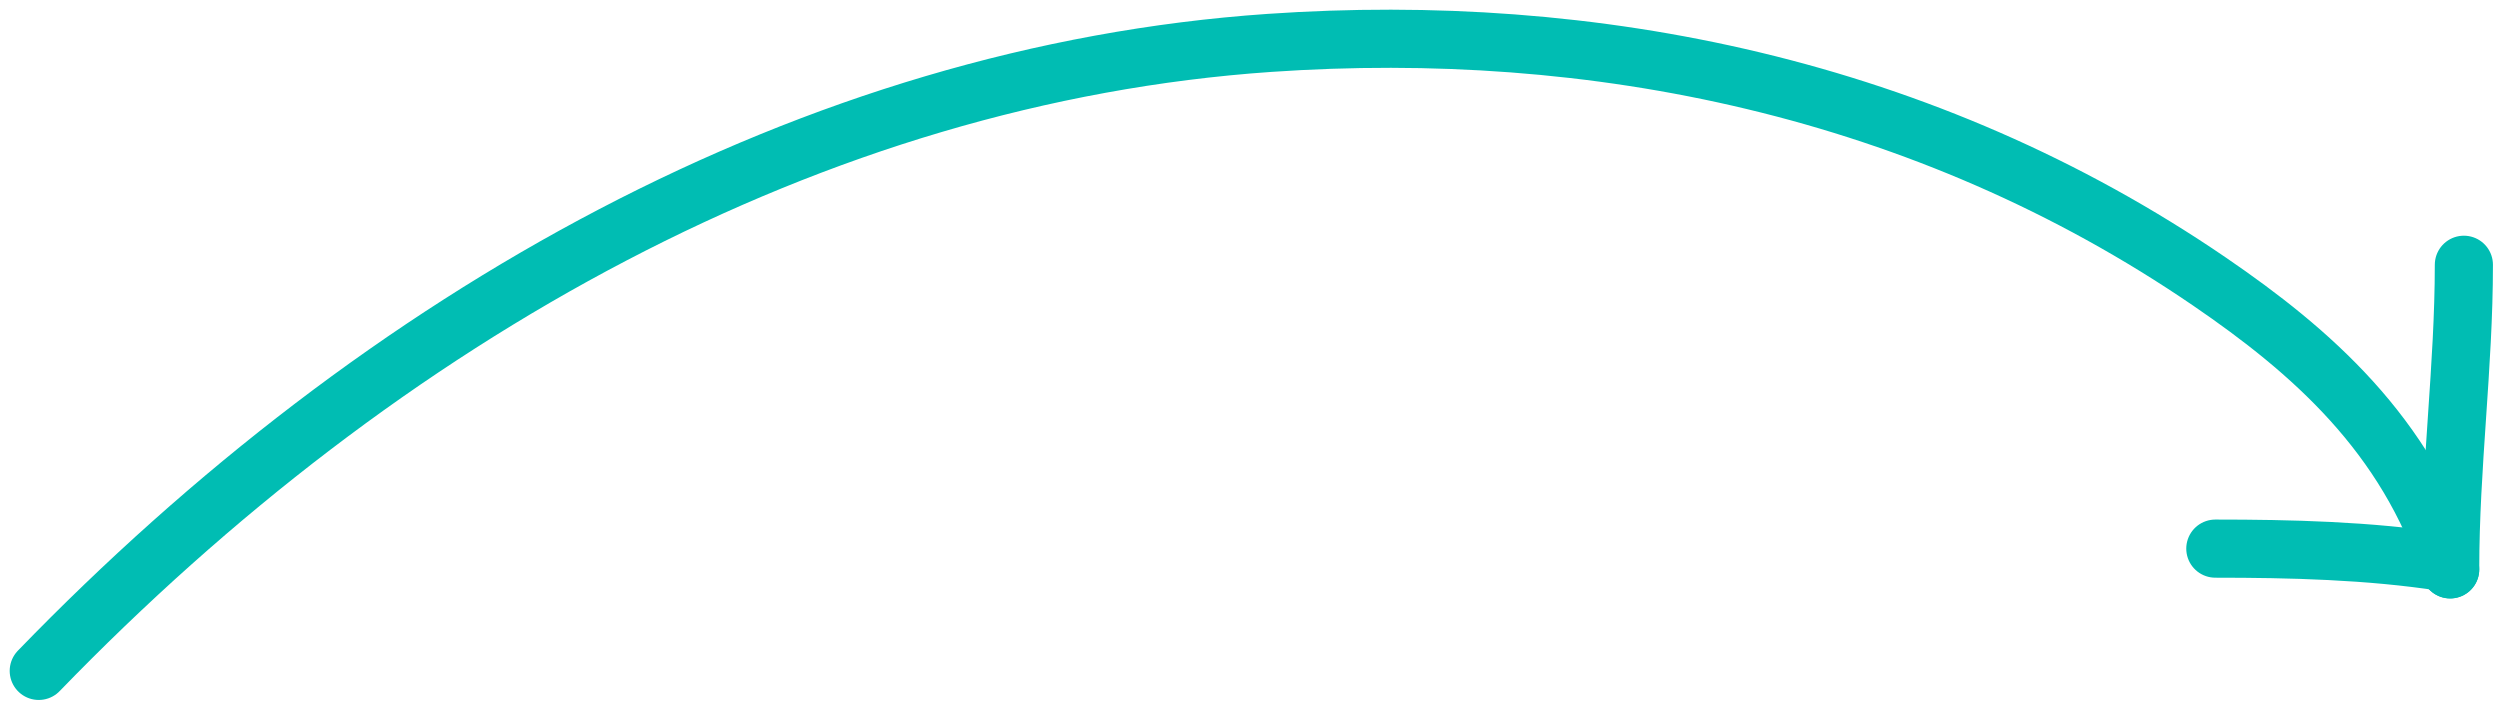 <svg width="129" height="37" viewBox="0 0 129 37" fill="none" xmlns="http://www.w3.org/2000/svg">
<path d="M2 34.618C19.825 16.205 41.994 3.835 65.511 2.213C82.179 1.064 99.302 4.476 114.018 14.535C119.255 18.115 124.173 22.412 126.429 29.379" stroke="#00BDB3" stroke-width="3" stroke-linecap="round"/>
<path d="M126.429 29.379C126.429 24.064 127.136 18.918 127.136 13.662" stroke="#00BDB3" stroke-width="3" stroke-linecap="round"/>
<path d="M126.1 29.002C122.25 28.408 118.188 28.309 114.311 28.309" stroke="#00BDB3" stroke-width="3" stroke-linecap="round"/>
</svg>
